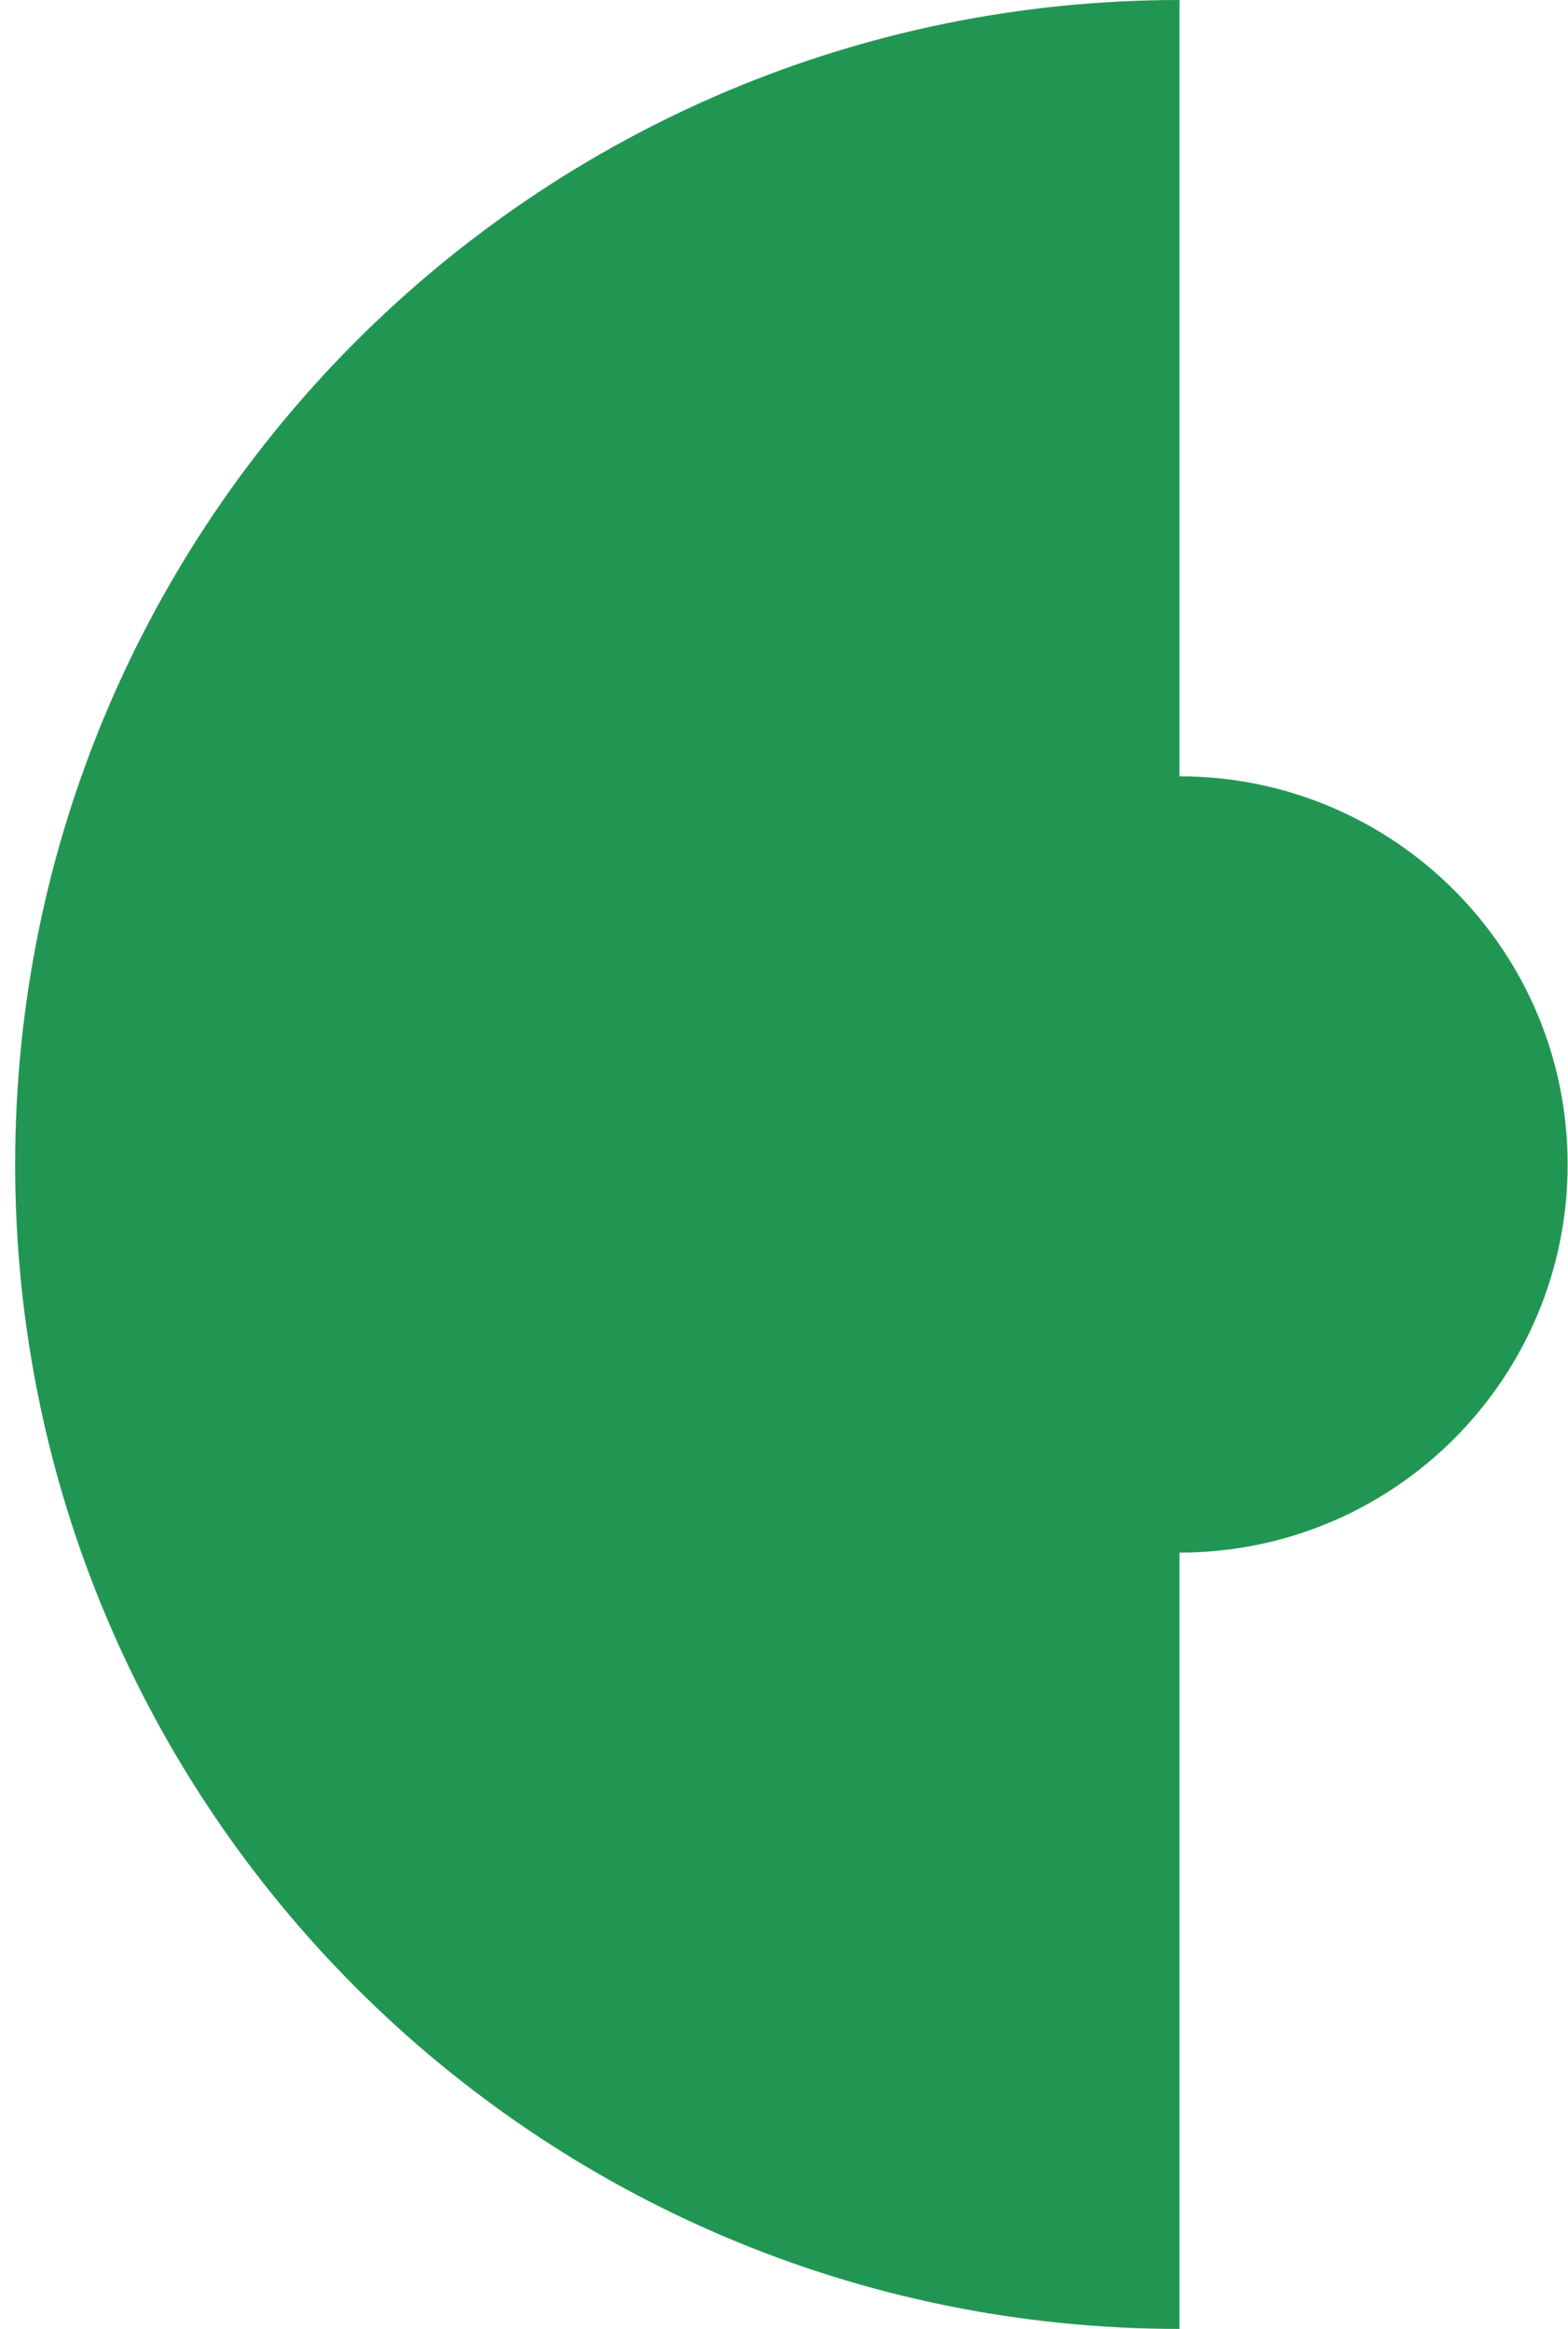 <?xml version="1.0"?>
<svg width="101" height="150" viewBox="0 0 101 150" version="1.1" xmlns="http://www.w3.org/2000/svg" xmlns:xlink="http://www.w3.org/1999/xlink" xmlns:figma="http://www.figma.com/figma/ns">
<title>userSK</title>
<desc>Created using Figma</desc>
<g id="Canvas" transform="translate(348 -371)" figma:type="canvas">
<g id="userSK" style="mix-blend-mode:normal;" figma:type="vector">
<use xlink:href="#path0_fill" transform="translate(-347.024 371)" fill="#219653" style="mix-blend-mode:normal;"></use>
</g>
</g>
<defs>
<path id="path0_fill" d="M 75 100L 75 150C 33.579 150 0 116.421 0 75C 0 33.579 33.579 0 75 0L 75 50C 88.807 50 100 61.193 100 75C 100 88.807 88.807 100 75 100Z"></path>
</defs>
</svg>
